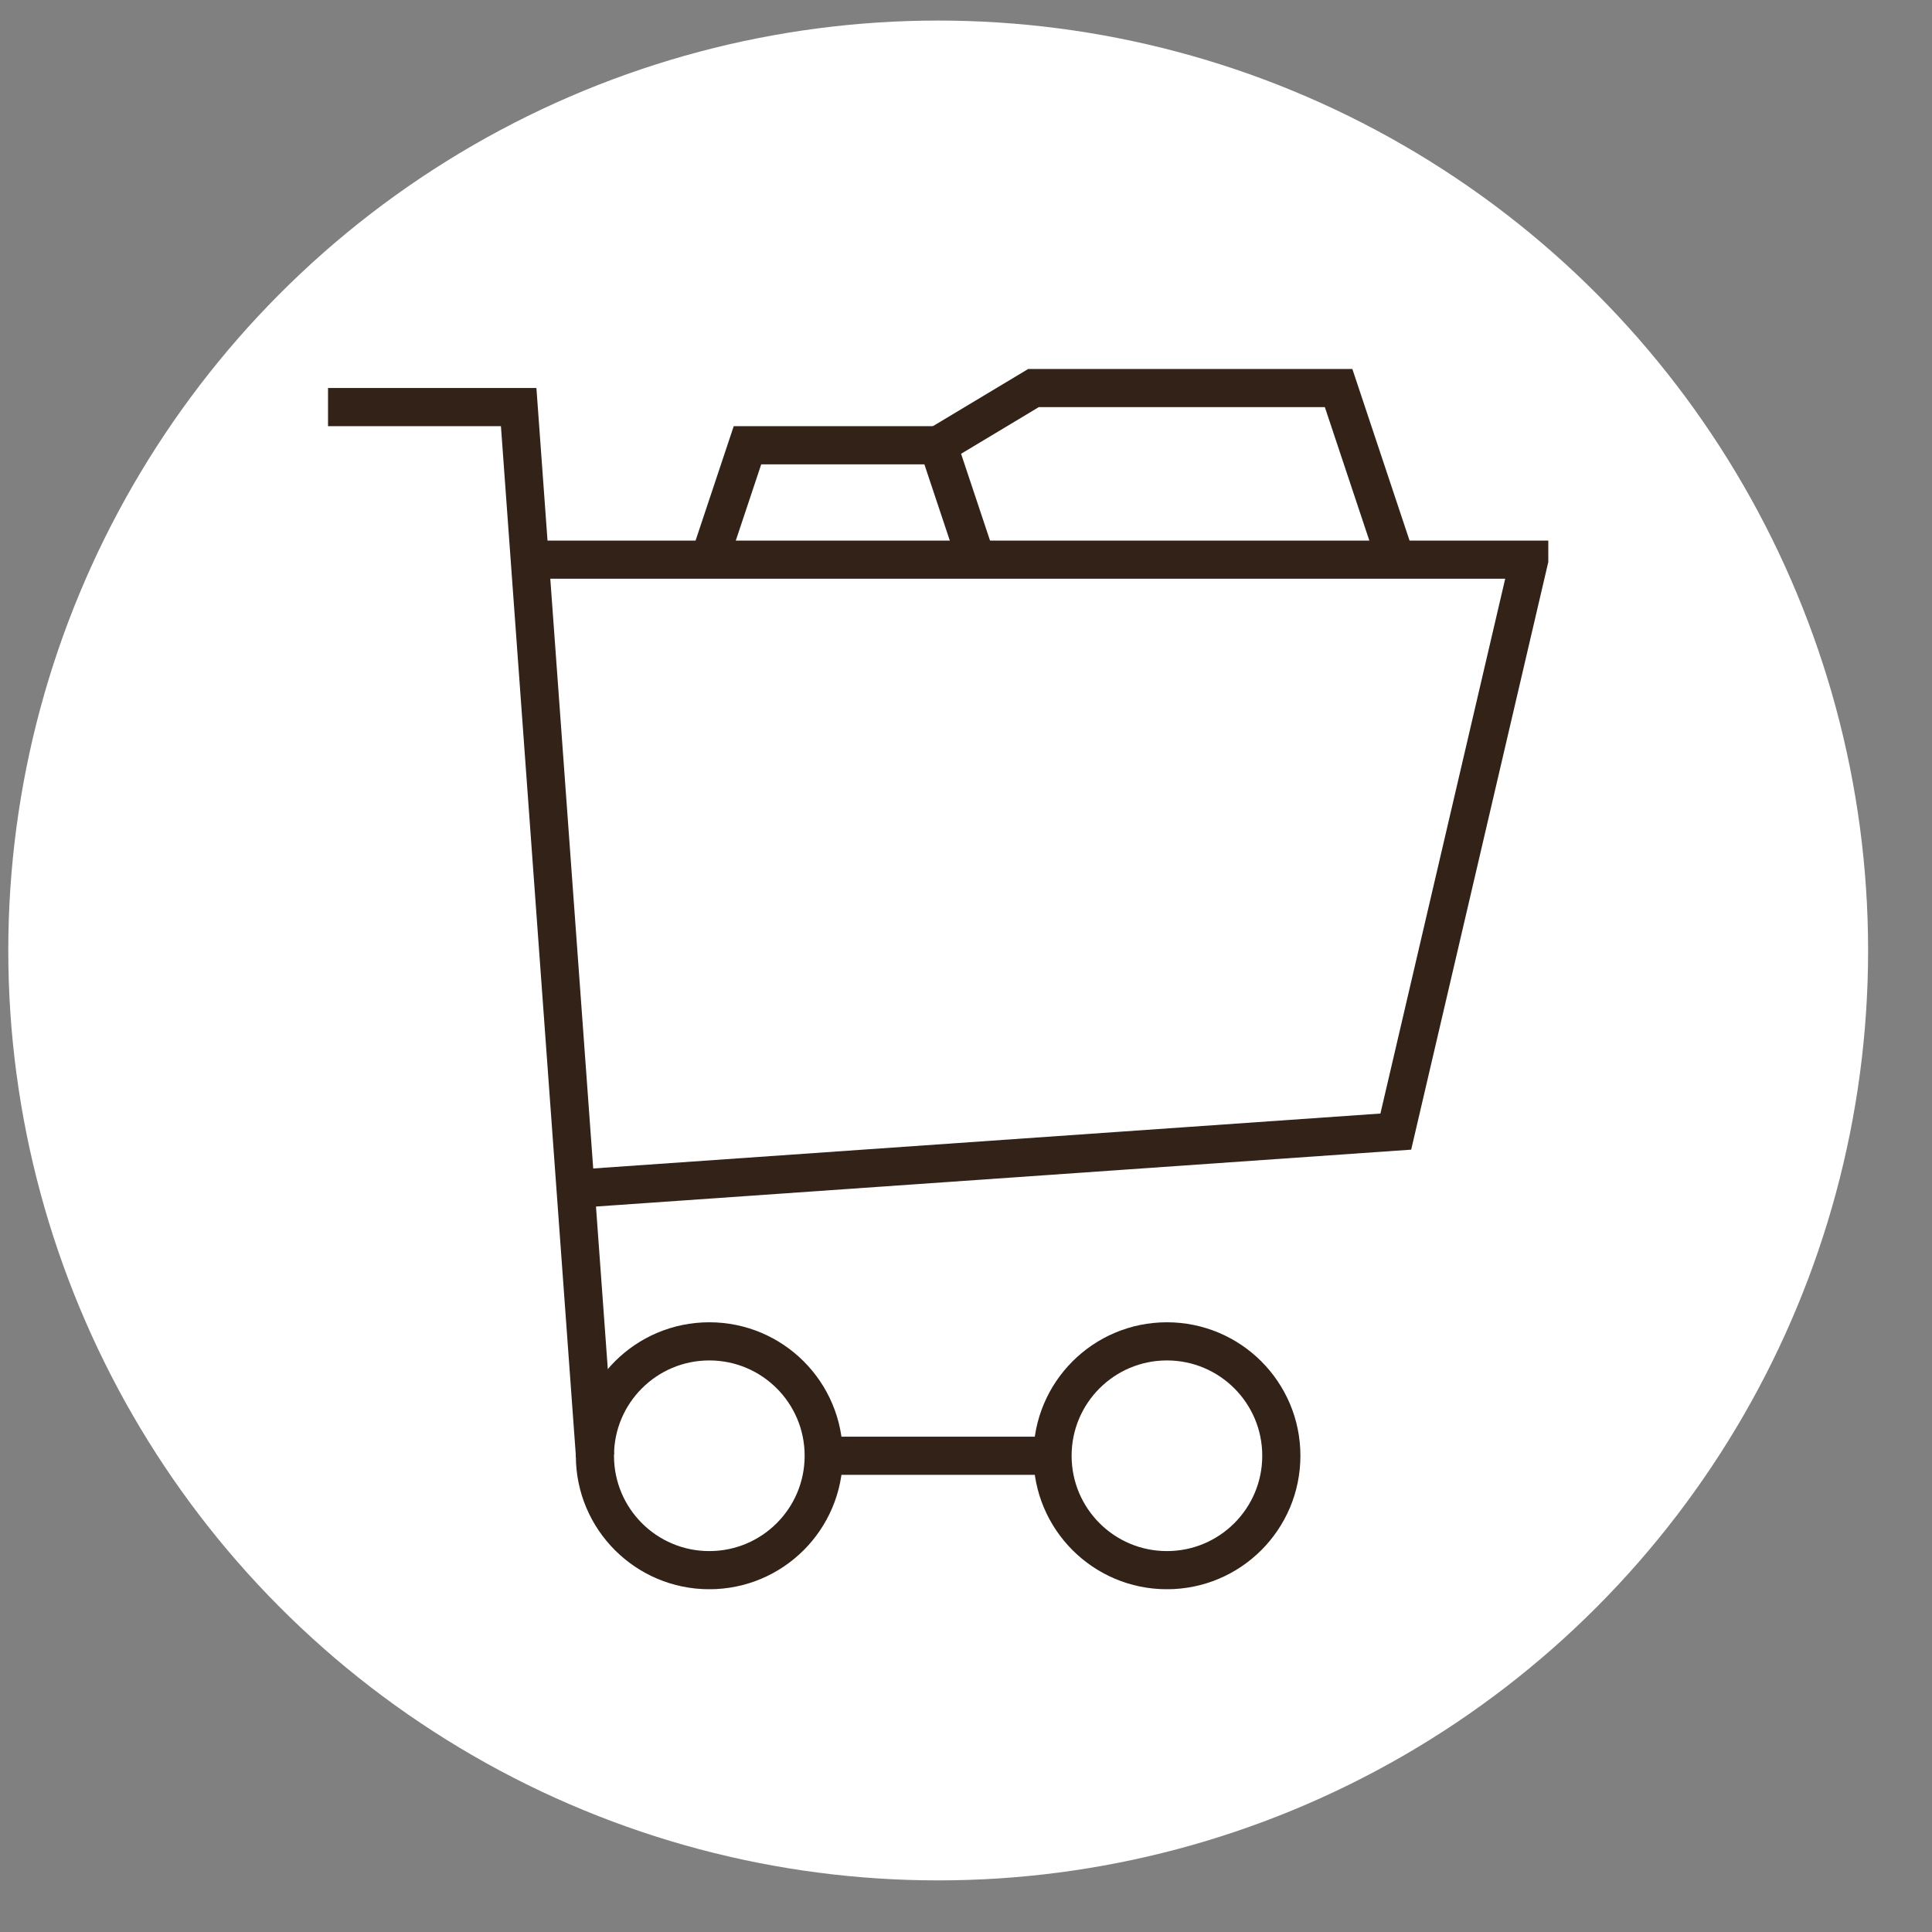 <svg width="28" height="28" viewBox="0 0 28 28" fill="none" xmlns="http://www.w3.org/2000/svg">
  <rect x="0" y="0" width="28" height="28" fill="#808080" stroke="none"/>
  <circle cx="13.597" cy="13.775" r="13.477" fill="white"/>
  <g clip-path="url(#clip0_0_1)">
    <path d="M10.28 22.756C11.196 22.756 11.938 22.014 11.938 21.098C11.938 20.182 11.196 19.44 10.28 19.44C9.364 19.44 8.622 20.182 8.622 21.098C8.622 22.014 9.364 22.756 10.28 22.756Z" stroke="#322217" stroke-width="0.553" stroke-miterlimit="10"/>
    <path d="M16.912 22.756C17.828 22.756 18.57 22.014 18.57 21.098C18.57 20.182 17.828 19.44 16.912 19.44C15.996 19.44 15.254 20.182 15.254 21.098C15.254 22.014 15.996 22.756 16.912 22.756Z" stroke="#322217" stroke-width="0.553" stroke-miterlimit="10"/>
    <path d="M11.938 21.098H15.254" stroke="#322217" stroke-width="0.553" stroke-miterlimit="10"/>
    <path d="M8.623 21.098L7.517 5.9H4.754" stroke="#322217" stroke-width="0.553" stroke-miterlimit="10"/>
    <path d="M8.347 17.229L20.229 16.4L22.163 8.111H7.794" stroke="#322217" stroke-width="0.553" stroke-miterlimit="10"/>
    <path d="M10.28 8.111L10.833 6.453H13.596L14.149 8.111" stroke="#322217" stroke-width="0.553" stroke-miterlimit="10"/>
    <path d="M13.597 6.453L14.978 5.624H19.4L20.229 8.111" stroke="#322217" stroke-width="0.553" stroke-miterlimit="10"/>
  </g>
  <defs>
    <clipPath id="clip0_0_1">
      <rect width="17.685" height="17.685" fill="white" transform="translate(4.754 5.347)"/>
    </clipPath>
  </defs>
</svg>
